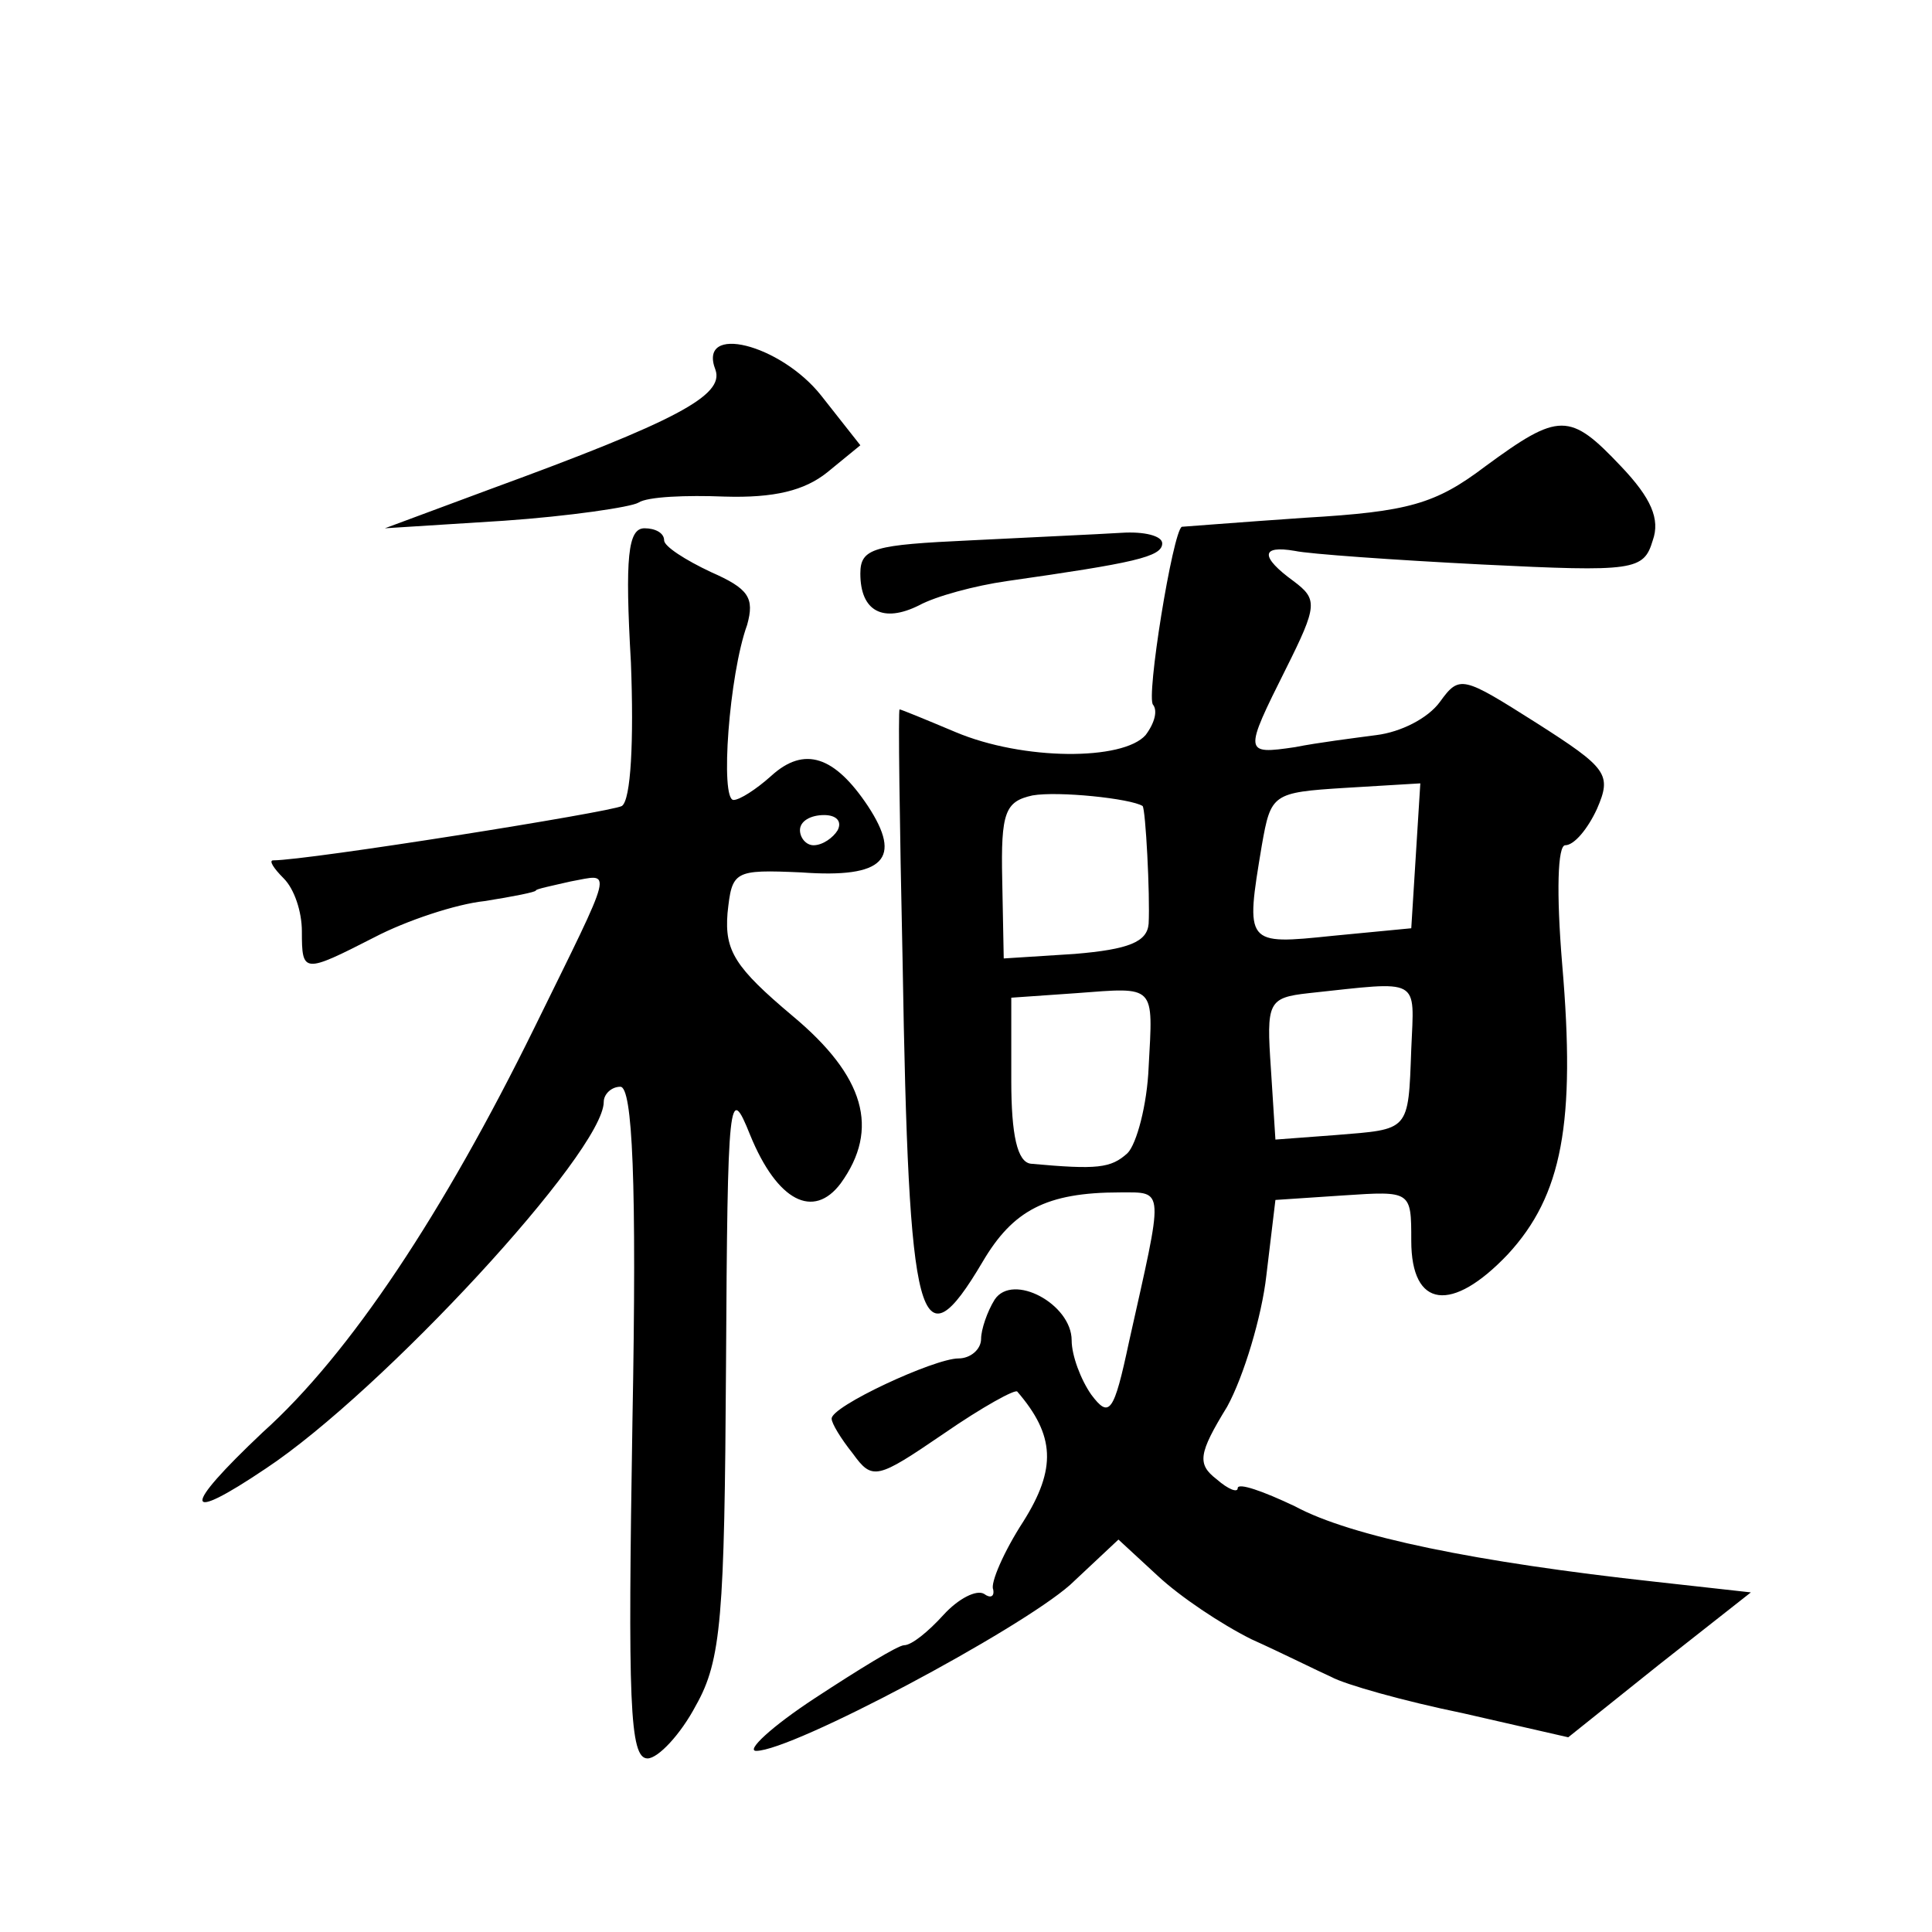 <?xml version="1.0" standalone="no"?>
<!DOCTYPE svg PUBLIC "-//W3C//DTD SVG 20010904//EN"
 "http://www.w3.org/TR/2001/REC-SVG-20010904/DTD/svg10.dtd">
<svg version="1.0" xmlns="http://www.w3.org/2000/svg"
 width="128pt" height="128pt" viewBox="0 0 128 128"
 preserveAspectRatio="xMidYMid meet">
<g transform="translate(0,128) scale(0.1,-0.1)"
fill="#0" stroke="none">
<path d="M474 1035 c6 -17 -26 -34 -149 -79 l-70 -26 79 5 c43 3 84 9 89 12 6 4
32 5 57 4 33 -1 53 4 68 16 l22 18 -26 33 c-27 34 -82 48 -70 17z M984 971 c-33
-25 -51 -30 -119 -34 -44 -3 -81 -6 -82 -6 -6 -3 -24 -114 -19 -118 3 -4 1 -12
-5 -20 -15 -17 -81 -17 -126 2 -19 8 -36 15 -37 15 -1 0 0 -75 2 -167 4 -243 11
-270 53 -199 20 34 42 46 91 46 30 0 29 4 6 -99 -10 -47 -13 -51 -25 -35 -7 10
-13 26 -13 36 0 24 -39 45 -51 27 -5 -8 -9 -20 -9 -26 0 -7 -7 -13 -15 -13 -16
0 -85 -32 -84 -40 0 -3 6 -13 14 -23 13 -18 16 -17 60 13 26 18 48 30 49 28 25
-29 26 -51 4 -86 -13 -20 -22 -41 -20 -45 1 -5 -2 -6 -6 -3 -5 3 -17 -3 -27 -14
-10 -11 -21 -20 -26 -20 -4 0 -30 -16 -59 -35 -29 -19 -46 -35 -39 -35 24 0 174
80 208 110 l32 30 26 -24 c15 -14 42 -32 62 -42 20 -9 44 -21 53 -25 9 -5 48 -16
87 -24 l70 -16 60 48 61 48 -63 7 c-119 13 -202 30 -239 50 -21 10 -38 16 -38 12
0 -3 -6 -1 -14 6 -13 10 -12 17 7 48 11 20 23 60 26 87 l6 50 45 3 c45 3 45 3 45
-30 0 -45 27 -48 64 -9 36 39 45 87 36 192 -4 48 -3 79 2 79 6 0 15 11 21 24 10
23 7 27 -40 57 -49 31 -51 32 -64 14 -8 -11 -26 -20 -42 -22 -15 -2 -39 -5 -54
-8 -34 -5 -34 -4 -6 52 21 42 21 46 5 58 -22 16 -22 24 1 20 9 -2 65 -6 124 -9
101 -5 107 -4 113 16 5 14 -1 28 -21 49 -34 36 -41 36 -90 0z m-227 -225 c2 -2
5 -59 4 -78 -1 -12 -13 -17 -49 -20 l-47 -3 -1 52 c-1 45 2 52 20 56 17 3 65 -2
73 -7z m181 -33 l-3 -48 -52 -5 c-58 -6 -58 -6 -47 60 6 34 7 35 55 38 l50 3 -3
-48z m-177 -140 c-1 -25 -8 -51 -14 -57 -11 -10 -20 -11 -64 -7 -9 1 -13 19 -13
55 l0 55 43 3 c53 4 51 6 48 -49z m174 12 c-2 -55 -1 -53 -50 -57 l-40 -3 -3 47
c-3 44 -2 47 25 50 75 8 70 11 68 -37z M418 841 c2 -52 0 -91 -6 -95 -7 -4 -208
-36 -231 -36 -3 0 0 -5 7 -12 7 -7 12 -22 12 -35 0 -28 1 -28 48 -4 21 11 54 22
73 24 19 3 34 6 34 7 0 1 10 3 23 6 28 5 30 13 -24 -97 -60 -122 -122 -216 -180
-268 -54 -51 -53 -61 2 -24 77 51 224 210 224 243 0 5 5 10 11 10 8 0 11 -62 8
-222 -3 -185 -2 -223 10 -223 7 0 22 16 32 35 17 30 19 59 20 225 1 180 2 188 16
153 18 -44 42 -56 60 -32 26 36 16 71 -32 111 -38 32 -45 43 -43 68 3 28 4 29 49
27 55 -4 67 9 44 44 -22 33 -42 40 -64 20 -10 -9 -21 -16 -25 -16 -9 0 -3 83 9
116 5 18 1 24 -24 35 -17 8 -31 17 -31 21 0 5 -6 8 -13 8 -11 0 -13 -19 -9 -89z
m137 -111 c-3 -5 -10 -10 -16 -10 -5 0 -9 5 -9 10 0 6 7 10 16 10 8 0 12 -4 9 -10z
M643 922 c-64 -3 -73 -5 -73 -22 0 -25 15 -33 39 -21 11 6 37 13 58 16 84 12 103
16 103 25 0 5 -12 8 -27 7 -16 -1 -61 -3 -100 -5z"/>
</g>
</svg>
